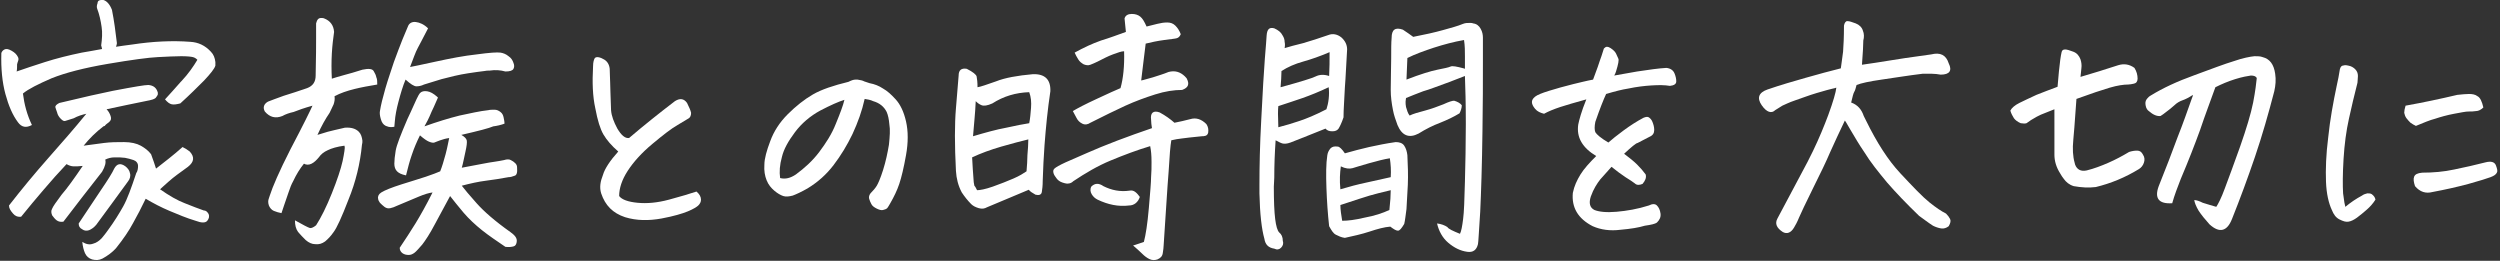 <?xml version="1.0" encoding="utf-8"?>
<!-- Generator: Adobe Illustrator 26.5.0, SVG Export Plug-In . SVG Version: 6.00 Build 0)  -->
<svg version="1.1" id="レイヤー_1" xmlns="http://www.w3.org/2000/svg" xmlns:xlink="http://www.w3.org/1999/xlink" x="0px"
	 y="0px" width="556px" height="58px" viewBox="0 0 556 58" style="enable-background:new 0 0 556 58;" xml:space="preserve">
<rect x="0" y="0" width="556" height="58" fill="#333333" stroke="none"/>
<style type="text/css">
	.st0{fill:#FFFFFF;}
</style>
<g>
	<path class="st0" d="M3.8,14.3c0,0.6,0,1.2-0.1,1.6c1.7-0.6,3.8-1.3,6.3-2.1c2.5-0.8,5.3-1.5,8.2-2.1c1.3-0.2,2.8-0.5,4.5-0.8
		c-0.1-0.3-0.1-0.6-0.2-0.8c0.2-1.4,0.3-2.8,0.1-4.1c-0.2-1.4-0.5-2.8-1-4.1c-0.1-0.3-0.1-0.7,0.1-1.2C21.7,0.2,22.1,0,22.5,0H23
		c0.7,0.2,1.4,0.9,1.9,2.2c0.5,2.5,0.8,4.9,1.1,7.4c0,0.2-0.1,0.5-0.2,0.8c1.1-0.2,2.3-0.3,3.6-0.5c4.6-0.7,8.9-0.9,12.9-0.6
		c1.8,0.1,3.3,0.8,4.6,2.2c0.6,0.6,0.9,1.4,1,2.3v0.8c-0.2,0.7-1.1,1.8-2.5,3.3c-1.5,1.5-3.2,3.2-5.3,5.1c-0.8,0.2-1.4,0.3-1.9,0.2
		c-0.5-0.1-1-0.5-1.5-1.1c1-1.1,2.2-2.4,3.5-3.9l0.2-0.2c1.5-1.6,2.6-3.2,3.5-4.7c-0.3-0.3-0.6-0.5-1-0.6c-0.4-0.1-1.3-0.2-2.6-0.2
		c-1.4,0-3.1,0.1-5.2,0.2s-5.8,0.6-11.1,1.5c-5.3,0.9-9.5,2-12.5,3.2c-3,1.3-5.2,2.4-6.4,3.4c0.3,2.4,0.9,4.7,2,7
		c-1.3,0.7-2.3,0.5-3.1-0.6c-1.2-1.6-2.1-3.7-2.8-6.3c-0.7-2.6-1-5.6-0.9-9.1c0.1-0.3,0.3-0.6,0.7-0.8c0.4-0.2,0.9-0.1,1.6,0.3
		s1.1,0.8,1.4,1.4S3.9,13.7,3.8,14.3z M18.4,36.9c-0.8,0.1-1.5,0.1-2,0.1c-0.5,0-1.1-0.2-1.6-0.5c-1.7,1.8-3.4,3.7-5.1,5.7
		c-1.7,2-3.4,4-5,6c-0.8,0.1-1.4-0.2-1.8-0.7C2.3,46.8,2,46.3,2,45.7c2.8-3.6,5.7-7.1,8.7-10.5c3-3.4,5.9-6.7,8.5-9.9
		c-0.9,0.2-1.9,0.5-2.8,1l-1.9,0.6c-0.3,0.1-0.6-0.1-1-0.5c-0.4-0.4-0.7-0.9-0.8-1.4c-0.2-0.5-0.3-0.9-0.4-1.2
		c0-0.3,0.3-0.6,0.9-0.9c5.4-1.3,9.4-2.2,11.9-2.7c2.5-0.5,4.4-0.8,5.5-1c1.2-0.2,2-0.3,2.4-0.3c1.1,0.1,1.8,0.6,2.1,1.7L35.1,21
		c-0.1,0.3-0.3,0.5-0.5,0.8c-0.4,0.3-0.9,0.4-1.3,0.5l-0.5,0.1c-2.9,0.6-5.9,1.2-9.1,1.9c0.4,0.4,0.7,0.9,0.9,1.5
		c0.2,0.6,0.1,1-0.4,1.4c-0.4,0.3-0.7,0.5-0.9,0.8L23,28.1c-1.7,1.3-3.2,2.8-4.4,4.3c1.5-0.2,3-0.4,4.5-0.6c1.5-0.2,3-0.2,4.5-0.2
		c1.5,0,2.8,0.3,3.7,0.8c0.9,0.5,1.7,1.1,2.3,1.9c0.5,1.3,0.8,2.3,1.1,3.2c1.9-1.5,3.9-3,5.9-4.8c0.6,0.3,1.1,0.6,1.6,1
		c1.1,1.2,1,2.3-0.4,3.4c-1.8,1.3-3.2,2.3-4.2,3.2c-1,0.9-1.7,1.5-2,1.8c2,1.4,3.9,2.5,5.5,3.1c1.7,0.7,3.1,1.2,4.2,1.6
		c0.5,0,0.8,0.3,1.1,0.8c0.2,0.5,0.1,1-0.3,1.5c-0.4,0.5-1.3,0.5-2.6,0c-2-0.6-3.9-1.4-5.8-2.2c-1.9-0.8-3.6-1.7-5.3-2.7
		c-0.9,1.9-1.9,3.8-2.8,5.4c-0.9,1.7-2.2,3.6-3.8,5.6c-0.8,0.9-1.9,1.7-3,2.3c-0.8,0.4-1.5,0.4-2.3,0.2c-0.7-0.2-1.3-0.7-1.6-1.4
		c-0.3-0.7-0.5-1.5-0.6-2.5c0.8,0.5,1.6,0.7,2.4,0.4c0.8-0.2,1.4-0.7,1.9-1.2c0.5-0.6,1-1.2,1.4-1.8c1.4-1.9,2.5-3.7,3.4-5.3
		c0.9-1.6,1.8-4.1,2.9-7.4c0.3-0.4,0.4-1,0.4-1.6c0-0.6-0.4-1.1-1-1.3c-0.6-0.2-1.3-0.4-1.9-0.5c-0.7-0.1-1.4-0.1-2.3-0.1
		c-0.8,0-1.5,0.2-2.1,0.5c0.2,0.6,0,1.5-0.7,2.7c-3.1,3.9-5.9,7.6-8.6,11.1c-0.6,0.1-1.1,0-1.5-0.3c-0.4-0.3-0.7-0.7-1-1.1
		c-0.2-0.5-0.3-1,0-1.5c0.2-0.5,0.9-1.5,2.1-3.1C15,41.8,16.5,39.7,18.4,36.9z M17.5,49.7c1.9-2.8,3.5-5.3,5-7.5
		c1.5-2.2,2.5-3.8,2.9-4.7c0.6-1.1,1.4-1.3,2.5-0.5c0.5,0.4,0.9,0.9,1,1.5c0.2,0.6,0,1.3-0.4,1.8c-2.3,3.2-4.7,6.4-7.1,9.7
		c-0.5,0.6-1.1,1-1.6,1.2c-0.6,0.2-1.1,0.1-1.5-0.2C17.7,50.7,17.5,50.3,17.5,49.7z"/>
	<path class="st0" d="M62.8,25.8c-1.5,0.6-2.8,0.3-3.9-1c-0.5-0.9-0.2-1.7,0.7-2.2c0.7-0.3,1.9-0.7,3.5-1.3c1.7-0.5,3.4-1.1,5.2-1.7
		c1.3-0.5,1.9-1.4,1.9-2.8c0.1-4.2,0.1-6.9,0.1-8.1c0-1.3,0-2.4,0-3.5c0.2-0.8,0.5-1.2,1.1-1.2c0.2,0,0.5,0,0.7,0.1
		c1.3,0.5,2.1,1.5,2.2,3c-0.2,1.4-0.4,3-0.5,4.8c-0.1,1.8-0.1,3.7,0,5.6c0.6-0.2,1.6-0.5,2.7-0.8c1.2-0.3,2.5-0.7,4.1-1.2
		c1.4-0.3,2.2-0.2,2.5,0.3c0.3,0.5,0.5,0.9,0.6,1.4c0.2,0.4,0.2,1,0.2,1.6c-1.8,0.3-3.5,0.6-5.1,1c-1.6,0.4-3.1,0.9-4.4,1.6
		c0.1,0.6,0,1.2-0.2,1.8c-0.3,0.6-0.6,1.3-0.9,1.9c-0.9,1.3-1.8,2.9-2.7,4.9l2.3-0.7c0.8-0.2,2-0.5,3.8-0.9c1.4-0.1,2.4,0.2,3.1,0.9
		c0.5,0.5,0.7,1.2,0.8,2c0,0.3,0,0.6-0.1,0.9c-0.4,4.2-1.4,8.3-3,12.2c-1.5,3.9-2.6,6.3-3.3,7.2c-0.6,0.9-1.3,1.6-1.9,2.1
		c-0.7,0.5-1.4,0.7-2.2,0.6c-0.7,0-1.4-0.3-2.1-0.9c-0.6-0.6-1.2-1.2-1.7-1.8c-0.5-0.7-0.7-1.5-0.7-2.6c1.8,1,2.9,1.6,3.3,1.7
		c0.4,0.1,0.9-0.2,1.4-0.6c1.1-1.7,2.3-4.1,3.5-7.1s2-5.4,2.4-7.2c0.2-0.9,0.3-1.6,0.4-2.2c0.1-0.6,0.1-0.9,0-1.2
		c-1.6,0.2-2.9,0.6-3.7,1c-0.9,0.4-1.5,0.9-2,1.6c-0.5,0.6-1,1.1-1.6,1.4c-0.6,0.3-1.2,0.3-1.7,0c-0.9,1.1-1.7,2.4-2.4,3.9
		c-0.4,0.7-0.7,1.5-1,2.4c-0.8,2.4-1.4,4-1.6,4.7c-0.6-0.1-1.2-0.3-1.7-0.5s-0.9-0.7-1.1-1.2c-0.2-0.6-0.2-1.1,0-1.6l0.2-0.6
		c0.6-1.9,2.1-5.4,4.6-10.3c2.9-5.5,4.5-8.8,4.9-9.7c-1.8,0.5-3.2,1-4.2,1.4C64.4,25.1,63.5,25.4,62.8,25.8z M102.6,30
		c0.7,0.4,1.1,0.8,1.2,1.2c0.1,0.4,0,1.3-0.3,2.6c-0.3,1.3-0.5,2.5-0.8,3.5c3.8-0.7,6.2-1.2,7.1-1.3c0.9-0.1,1.7-0.3,2.3-0.4
		c0.6-0.2,1.2-0.2,1.5,0c0.4,0.2,0.7,0.4,1,0.7c0.3,0.3,0.4,0.6,0.4,1c0.1,1.1-0.1,1.7-0.6,1.8c-0.5,0.2-0.9,0.3-1.3,0.3
		c-1.7,0.3-3.4,0.6-5.1,0.8c-1.6,0.2-3.4,0.6-5.3,1.1c0.6,0.8,1.7,2.1,3.3,3.9c1.6,1.8,4.1,4,7.5,6.4c0.4,0.3,0.8,0.6,1.1,1
		c0.3,0.4,0.4,0.8,0.3,1.3c-0.1,0.5-0.3,0.8-0.7,0.9s-0.9,0.2-1.8,0.1c-1.9-1.3-3.7-2.5-5.2-3.7c-1.5-1.2-2.9-2.5-4.1-3.9
		s-2.2-2.7-3-3.7c-1.1,2.1-2.3,4.2-3.4,6.3c-1.1,2.1-2.1,3.6-2.8,4.5c-0.8,0.9-1.3,1.5-1.7,1.8s-0.8,0.5-1.3,0.5
		c-0.5,0-1-0.1-1.4-0.4c-0.4-0.3-0.6-0.7-0.6-1.2c1.2-1.8,2.4-3.6,3.5-5.4c1.1-1.8,2.4-4.1,3.8-6.9c-0.8,0.1-1.8,0.4-3,0.9
		c-1.2,0.5-2.9,1.2-5,2.1c-0.4,0.2-0.9,0.4-1.4,0.5c-0.5,0.1-0.9,0-1.3-0.3c-0.4-0.3-0.7-0.6-1-0.9c-0.2-0.3-0.4-0.6-0.4-0.9
		c-0.1-0.3,0-0.5,0.1-0.8c0.1-0.2,0.3-0.4,0.6-0.6c0.8-0.5,2.3-1.1,4.5-1.8s3.9-1.2,5.4-1.7s2.5-0.9,3.2-1.2c0.4-1,0.8-2.3,1.2-3.8
		c0.4-1.5,0.6-2.7,0.8-3.6c-0.8,0.1-1.4,0.3-2,0.5c-0.6,0.2-1,0.4-1.3,0.5c-0.3,0.1-0.7,0-1.2-0.2c-0.5-0.2-1.2-0.7-2-1.4
		c-0.7,1.4-1.3,2.8-1.8,4.3c-0.5,1.4-0.9,3-1.3,4.6c-1-0.2-1.6-0.5-2-0.9c-0.4-0.4-0.6-1-0.6-1.7c0-0.7,0.1-1.7,0.3-2.9
		s1.1-3.5,2.6-7c0.2-0.5,0.5-1,0.7-1.5c1.1-2.5,1.8-4,2.1-4.3c0.4-0.4,0.9-0.5,1.6-0.4c0.7,0.1,1.4,0.5,2.2,1.2l0.2,0.2
		c-0.3,0.6-0.7,1.7-1.4,3.1c-0.6,1.5-1.2,2.6-1.6,3.3c2.8-1,5.4-1.8,7.8-2.4c2.4-0.5,4.5-1,6.4-1.2c0.4-0.1,0.9-0.1,1.4-0.1
		c0.5,0,0.9,0.2,1.3,0.5c0.4,0.3,0.6,0.7,0.7,1.2c0.1,0.5,0.2,0.9,0.2,1.4c-0.8,0.3-1.7,0.5-2.5,0.6C108.8,28.5,106.5,29.1,102.6,30
		z M112.4,15.9c-1.1-0.3-2.2-0.4-3.5-0.2c-0.4,0-0.8,0-1.2,0.1c-1,0.1-2.2,0.3-3.6,0.5c-2,0.3-4,0.8-5.9,1.3c-2,0.6-3.3,1-3.9,1.2
		c-0.6,0.3-1.2,0.4-1.7,0.4s-1.3-0.5-2.4-1.5c-0.6,1.4-1.1,3.1-1.6,5c-0.4,1.5-0.7,3-0.8,4.4l-0.1,1.1c-0.6,0.1-1.2,0.1-1.6-0.1
		l-0.3-0.1c-0.6-0.3-0.9-0.8-1.1-1.5c-0.2-0.7-0.3-1.3-0.2-1.8c0.2-1.3,0.6-2.9,1.2-5c0.6-2.1,1.3-4,1.9-5.9c0.7-1.9,1.3-3.5,1.9-5
		c0.6-1.4,1-2.4,1.3-3.1c0.3-0.6,0.9-0.9,1.7-0.8c0.8,0.1,1.8,0.5,2.7,1.4c-1,2-1.8,3.4-2.3,4.4c-0.5,0.9-1,2.4-1.7,4.2
		c0.6-0.1,2.5-0.5,5.7-1.2c3.2-0.7,6.3-1.3,9.1-1.6c2.9-0.4,4.6-0.5,5.3-0.4c0.6,0.1,1.2,0.3,1.8,0.8c0.6,0.4,0.9,0.9,1.1,1.5
		c0.2,0.5,0.2,0.9,0,1.3S113.4,15.9,112.4,15.9z"/>
	<path class="st0" d="M137.5,33.7c-1.5-1.3-2.6-2.6-3.3-3.8c-0.7-1.2-1.3-3.1-1.8-5.8c-0.6-2.7-0.7-5.8-0.5-9.4
		c0-0.9,0.2-1.5,0.4-1.8c0.1-0.1,0.3-0.2,0.5-0.2c0.3,0,0.8,0.1,1.3,0.4c0.9,0.4,1.4,1.2,1.5,2.2c0,1.1,0.1,2.1,0.1,3
		c0,0.9,0.1,2.9,0.2,6.2c0.1,1.3,0.6,2.6,1.4,4.1c0.9,1.5,1.7,2.2,2.6,2.1c3.4-2.9,6.8-5.6,10.2-8.2c1.1-0.7,2-0.6,2.7,0.4
		c0.5,1,0.8,1.7,0.9,2.2c0,0.6-0.2,1-0.5,1.2c-0.3,0.2-1.2,0.7-2.5,1.5c-1.4,0.8-3.2,2.2-5.6,4.2c-2.4,2-4.2,4-5.5,6
		c-1.3,2-1.9,3.9-1.9,5.6c0.6,0.8,2,1.3,4.1,1.5c2.1,0.2,4.4,0,7-0.7c2.6-0.7,4.6-1.3,6.1-1.8c0.7,0.6,1,1.2,1,1.8
		c0,0.5-0.2,0.9-0.6,1.3c-0.3,0.3-1.1,0.8-2.3,1.3c-1.2,0.5-3.2,1.1-5.9,1.6c-2.8,0.5-5.5,0.5-8.1-0.3c-2.7-0.9-4.4-2.6-5.3-5.3
		c-0.4-1.3-0.2-2.6,0.4-4.1C134.5,37.5,135.7,35.7,137.5,33.7z"/>
	<path class="st0" d="M192.3,22c-0.6,2.7-1.5,5.2-2.7,7.8c-1.2,2.5-2.6,4.8-4.2,6.9c-1.6,2.1-3.5,3.8-5.8,5.2
		c-1.4,0.8-2.5,1.3-3.3,1.6c-0.8,0.2-1.5,0.3-2.1,0.1c-0.6-0.2-1.3-0.6-2-1.2c-0.7-0.6-1.3-1.3-1.7-2.3c-0.4-1-0.6-2.1-0.5-3.5
		c0-1.3,0.5-3.1,1.3-5.2c0.8-2.2,2.1-4.2,3.9-6c1.8-1.8,3.7-3.3,5.6-4.4c1.9-1.1,4.6-2,7.9-2.8c0.6-0.3,1.1-0.5,1.6-0.5
		c0.1,0,0.2,0,0.4,0c0.6,0.1,1.2,0.2,1.5,0.4c0.4,0.1,0.8,0.3,1.2,0.4c1.1,0.2,2.1,0.6,3,1.2c0.9,0.5,1.8,1.3,2.8,2.4
		c1,1.1,1.8,2.7,2.3,4.9c0.5,2.2,0.5,4.7,0,7.5c-0.5,2.8-1,4.9-1.5,6.4c-0.5,1.5-1.2,2.9-2,4.3c-0.3,0.5-0.5,0.9-0.7,1.1
		c-0.2,0.2-0.5,0.3-0.9,0.4c-0.3,0.1-0.8,0-1.4-0.3c-0.6-0.3-1-0.6-1.2-1s-0.4-0.8-0.5-1.2c-0.1-0.4,0-0.8,0.3-1.2
		c0.6-0.6,1.1-1.2,1.4-1.7c0.3-0.5,0.8-1.6,1.4-3.5c0.6-1.9,1-3.8,1.3-5.6c0.2-1.9,0.3-3.4,0.1-4.5c-0.1-1.2-0.3-2.1-0.6-2.8
		c-0.3-0.6-0.7-1.1-1.2-1.5c-0.5-0.4-1.1-0.7-1.8-0.9C193.6,22.2,192.9,22.1,192.3,22z M173.5,39.6c1.2,0.3,2.3,0,3.5-0.8
		c1.9-1.4,3.7-3,5.2-5c1.5-2,2.8-4,3.7-6.3c0.9-2.2,1.6-4,1.9-5.3c-1.3,0.4-3.1,1.2-5.4,2.4c-2.2,1.2-4.1,2.8-5.6,4.8
		c-1.5,2-2.5,3.8-2.9,5.5C173.4,36.7,173.3,38.2,173.5,39.6z"/>
	<path class="st0" d="M228.8,42.2c-3.1,1.3-6.2,2.6-9.3,3.9c-0.5,0.3-1.1,0.4-1.8,0.2c-0.7-0.2-1.3-0.5-1.7-0.9
		c-0.8-0.8-1.5-1.7-2.1-2.6c-0.8-1.5-1.2-3.1-1.3-4.8c-0.3-5.8-0.3-10.4,0-13.9c0.3-3.5,0.5-5.9,0.6-7.3c0-1.2,0.6-1.7,1.8-1.5
		c1.4,0.7,2.1,1.3,2.2,1.7c0.1,0.5,0.2,1.3,0.2,2.4c0.7-0.1,2.1-0.6,4.1-1.3c2-0.8,4.8-1.3,8.2-1.6c2.7-0.1,4,1.2,3.9,3.8
		c-0.6,4-1,8-1.3,12c-0.2,2.6-0.3,5.2-0.4,7.9c0,1.1-0.1,1.9-0.2,2.5c-0.1,0.6-0.6,0.8-1.4,0.6C229.6,42.9,229.1,42.6,228.8,42.2z
		 M217.3,42.3c0.6,0,1.8-0.2,3.5-0.8c1.7-0.6,3.2-1.2,4.6-1.8s2.3-1.2,2.9-1.6c0.1-1.3,0.2-2.4,0.2-3.6c0.1-1.2,0.2-2.4,0.2-3.5
		c-1.6,0.4-3.6,0.9-6,1.6c-2.4,0.7-4.6,1.5-6.5,2.4c0.1,1.9,0.2,3.5,0.3,4.7c0,0.6,0.1,1.1,0.2,1.6C217,41.6,217.1,42,217.3,42.3z
		 M216.4,30.3c2.7-0.8,5.2-1.5,7.4-1.9c2.2-0.5,3.9-0.8,5.1-1c0.2-1,0.3-2.1,0.4-3.4c0.1-1.3,0-2.4-0.4-3.5c-3,0.1-5.7,0.9-8.2,2.5
		c-1.1,0.5-1.9,0.6-2.4,0.4c-0.5-0.2-0.9-0.5-1.3-0.9C216.9,25.1,216.6,27.7,216.4,30.3z M255.8,32.5c-3,0.9-5.9,2-8.8,3.2
		c-2.9,1.2-5.6,2.8-8.3,4.6c-0.3,0.3-0.7,0.5-1,0.5c-0.3,0.1-0.8,0-1.4-0.2c-0.6-0.2-1-0.5-1.3-0.9c-0.3-0.4-0.6-0.8-0.7-1.2
		c-0.1-0.4-0.1-0.7,0.2-1c0.3-0.3,1.2-0.8,2.5-1.4c1.4-0.6,3-1.3,4.8-2.1c1.8-0.8,4-1.7,6.6-2.7c2.6-1,5.2-1.9,7.8-2.8
		c-0.1-0.6-0.2-1.3-0.2-1.9c-0.2-1.5,0.5-2.1,1.9-1.6c1.3,0.7,2.4,1.5,3.3,2.3c1.1-0.2,2.3-0.5,3.5-0.8c1.3-0.4,2.5,0,3.6,1.1
		c0.4,0.6,0.5,1.2,0.4,1.9c-0.1,0.4-0.3,0.6-0.6,0.7c-0.3,0.1-0.6,0.1-0.8,0.1c-2.2,0.2-3.7,0.4-4.5,0.5s-1.5,0.2-2.3,0.4
		c-0.2,1.1-0.4,3.4-0.6,7c-0.3,3.6-0.6,9-1.1,16.3c0,0.5-0.1,1.1-0.2,1.8c-0.1,0.7-0.5,1.1-1.2,1.4c-0.6,0.2-1.2,0.2-1.8-0.1
		c-0.6-0.3-1.1-0.7-1.5-1.1c-0.6-0.6-1.4-1.3-2.1-1.9c1-0.3,1.8-0.6,2.4-0.8c0.4-1.5,0.8-4,1.1-7.5c0.3-3.5,0.5-5.8,0.5-6.9
		c0.1-1.1,0.1-2.3,0.1-3.4C256.1,34.5,256,33.5,255.8,32.5z M238.6,24.7c1-0.6,2.7-1.5,5.3-2.7c2.6-1.2,4.3-2,5.3-2.4
		c0.6-2.1,0.9-4.9,0.8-8.2c-0.6,0-1.4,0.3-2.5,0.7c-1.1,0.4-2.2,1-3.4,1.6c-0.6,0.3-1.1,0.5-1.6,0.7c-0.5,0.2-1,0.1-1.5-0.1
		c-0.5-0.3-0.9-0.6-1.2-1.1c-0.3-0.5-0.6-1-0.8-1.5c2-1.1,3.9-2,5.9-2.7c2-0.6,3.8-1.3,5.5-1.9c-0.1-0.8-0.2-1.8-0.3-3
		c0.2-0.7,0.8-1,1.6-1c0.8,0,1.4,0.2,1.9,0.6c0.5,0.4,0.9,1.1,1.4,2.2c0.8-0.2,1.6-0.4,2.4-0.6s1.5-0.3,2.2-0.3
		c0.7,0,1.3,0.2,1.8,0.7s0.9,1.1,1.2,1.9c-0.2,0.5-0.5,0.8-0.9,0.9c-0.3,0.1-1.3,0.2-2.8,0.4c-1.5,0.2-2.9,0.5-4.1,0.8
		c-0.3,2.7-0.7,5.4-1,8.2c0.6-0.1,1.4-0.4,2.6-0.7c1.2-0.4,2.3-0.7,3.5-1.2l0.5-0.1c1.3-0.2,2.5,0.3,3.5,1.5c0.7,1.3,0.4,2.1-1,2.6
		c-1.8,0-3.8,0.3-6,1c-2.2,0.7-4.4,1.5-6.6,2.5c-2.2,1-4.8,2.3-7.8,3.8c-0.6,0.4-1.2,0.5-1.8,0.2c-0.6-0.3-1-0.7-1.3-1.3L238.6,24.7
		z M253.5,43.8c-0.4,1.2-1.3,1.9-2.4,1.9c-2.4,0.3-4.7-0.2-7-1.3c-0.6-0.3-1-0.7-1.3-1.2c-0.3-0.5-0.4-1.1-0.1-1.7
		c0.8-0.8,1.7-0.8,2.7-0.1c1.8,0.9,3.7,1.3,5.8,1c0.5-0.1,0.9,0,1.3,0.3C252.9,43,253.2,43.4,253.5,43.8z"/>
	<path class="st0" d="M285.7,10.7c1-0.3,2.4-0.7,4.1-1.1c1.7-0.5,3.6-1.1,5.6-1.8c1-0.4,2-0.2,2.9,0.5c0.9,0.8,1.3,1.7,1.3,2.7
		c-0.2,3.1-0.3,6-0.5,8.5c-0.1,2.5-0.3,4.7-0.3,6.6c-0.4,1.2-0.8,2-1.1,2.5c-0.3,0.4-0.7,0.6-1.4,0.6s-1.2-0.2-1.5-0.6
		c-4.4,1.8-7.1,2.8-7.8,3.1c-0.8,0.3-1.4,0.3-1.8,0.2c-0.4-0.1-0.9-0.4-1.5-0.7c-0.2,2.9-0.3,5.6-0.3,8.3c0,0.7-0.1,1.4-0.1,2
		c0,3.2,0.1,5.6,0.3,7.2c0.2,1.6,0.5,2.6,0.9,3c0.5,0.4,0.8,1,0.8,1.9c0.2,0.6,0,1.1-0.4,1.5c-0.4,0.4-0.9,0.5-1.5,0.2
		c-1.3-0.2-2-0.9-2.2-2.2c-0.6-2.1-1-5.5-1.1-10.1v-1.8c0-4.2,0.1-9,0.4-14.5c0.3-6.3,0.6-10.8,0.8-13.6c0.2-2.8,0.4-4.6,0.4-5.2
		c0.1-1.4,0.6-1.9,1.7-1.6c0.9,0.4,1.5,0.9,1.8,1.5c0.4,0.6,0.5,1.1,0.5,1.5C285.8,9.7,285.8,10.2,285.7,10.7z M284.3,23.6
		c-0.1,0.8-0.1,2.3,0,4.7c1.6-0.4,3.2-0.9,4.7-1.4c1.5-0.5,3.5-1.3,6-2.6c0.2-0.6,0.4-1.4,0.5-2.3c0.1-0.9,0.1-1.8,0-2.6
		c-2.1,1-4.1,1.8-5.8,2.4S286.1,23,284.3,23.6z M284.8,19.4c4.4-1.2,7-2,7.8-2.4c0.8-0.4,1.8-0.5,3-0.1c0.1-1.7,0.1-3.4,0.1-5.3
		c-2.1,0.9-4.1,1.6-5.9,2.1c-1.8,0.5-3.4,1.2-4.8,2.1C285,16.9,284.9,18.1,284.8,19.4z M299.1,34.1c1.8-0.5,3.6-1,5.4-1.4
		s3.8-0.8,5.9-1.1c0.8,0,1.5,0.2,1.9,0.8c0.4,0.6,0.6,1.3,0.7,2.1c0.1,2.2,0.2,4.4,0.1,6.6c-0.1,2.2-0.2,4-0.3,5.4
		c-0.2,1.4-0.3,2.5-0.5,3.3c-0.6,1-1,1.5-1.4,1.5c-0.4,0-0.9-0.3-1.7-0.9c-1.3,0.1-2.8,0.5-4.6,1.1c-1.8,0.6-3.7,1-5.5,1.4
		c-0.8-0.1-1.4-0.4-2-0.7s-1-1-1.5-1.9c-0.3-2.7-0.5-5.6-0.6-8.5c-0.1-2.9-0.1-5.4,0.2-7.3c0.1-0.6,0.3-1,0.7-1.5
		c0.4-0.4,0.9-0.5,1.6-0.4C297.9,32.6,298.5,33.2,299.1,34.1z M298.1,42.1c2-0.6,3.9-1.1,5.8-1.5l5.4-1.2c0.1-1.5,0-2.9-0.2-4.2
		c-1.3,0.2-2.8,0.6-4.6,1.1c-1.8,0.5-3,0.9-3.7,1.1c-0.7,0.2-1.6,0.1-2.6-0.4C298,38.5,297.9,40.1,298.1,42.1z M309,46.7
		c0.2-1.8,0.3-3.3,0.3-4.4c-2.1,0.5-3.7,0.9-4.7,1.2s-3.2,1-6.5,2.1c0,1.1,0.2,2.2,0.4,3.5c1.3,0,2.9-0.2,5-0.7
		C305.7,48,307.5,47.4,309,46.7z M324.7,52c0.3-0.6,0.5-1.7,0.7-3.3c0.2-1.5,0.3-4.3,0.4-8.3c0.1-4,0.2-8.2,0.2-12.8
		c0-4.6-0.1-8.1-0.2-10.7c-2.3,0.9-4.6,1.8-6.9,2.6c-0.8,0.3-1.7,0.6-2.4,0.8c-1.3,0.5-2.6,1-3.8,1.5c0,0.2-0.1,0.5-0.1,0.8
		c0,0.4,0,0.7,0.1,1.2c0.2,0.7,0.4,1.4,0.8,1.9c0.8-0.4,1.9-0.7,3.4-1.1c1.5-0.4,2.8-0.9,4.1-1.4c1.3-0.6,2-0.8,2.4-0.8
		c0.7,0.2,1.3,0.5,1.7,1c0,0.6-0.2,1.2-0.5,1.8c-1.3,0.8-2.8,1.5-4.3,2.1c-1.6,0.6-3.2,1.4-4.8,2.4c-2.1,1.1-3.7,0.5-4.7-1.9
		c-0.4-1.1-0.8-2.2-1-3.3c-0.3-1.5-0.5-3-0.5-4.5c0-2.7,0.1-5,0.1-7c0-2,0-3.5,0.1-4.6c0-1.8,0.8-2.4,2.5-1.8
		c0.8,0.5,1.6,1.1,2.3,1.6c2.6-0.5,4.8-1,6.6-1.5c1.8-0.5,3.3-0.9,4.5-1.4c0.5-0.2,1-0.2,1.5-0.2c0.2,0,0.5,0,0.7,0.1
		c0.8,0.1,1.3,0.5,1.7,1.2c0.4,0.7,0.5,1.4,0.5,2v4.7c0,4.9,0,10.2-0.1,16c-0.1,7.7-0.3,13.7-0.5,18c-0.3,4.4-0.4,6.8-0.5,7.2
		c-0.3,1.3-1.1,1.9-2.4,1.7c-1.5-0.2-2.9-0.9-4.2-2c-1.3-1.1-2.1-2.6-2.5-4.3c0.9,0.1,1.7,0.4,2.3,0.8
		C322.1,50.9,323.2,51.4,324.7,52z M325.8,12.5c0-1.1,0-2.3-0.2-3.6c-2.3,0.4-4.5,1-6.7,1.7c-2.1,0.7-4.1,1.4-5.9,2.3l-0.2,4.8
		c3.1-1.2,5.4-1.9,6.9-2.2c1.5-0.3,2.5-0.5,2.9-0.7c0.4-0.2,1.4,0,2.9,0.4l0.3,0.1C325.8,14.3,325.8,13.4,325.8,12.5z"/>
	<path class="st0" d="M361.2,34.2c1.2,0.9,2.2,1.7,2.9,2.4s1.4,1.5,1.9,2.2c0.2,0.7-0.1,1.4-0.7,2.1c-0.7,0.3-1.3,0.3-1.7-0.1
		c-0.4-0.3-1.1-0.8-2.1-1.4c-0.9-0.6-2-1.4-3.1-2.3c-0.9,1-1.7,1.9-2.5,2.8c-0.7,0.9-1.5,2.1-2.1,3.8c-0.5,1.5-0.2,2.5,0.8,3
		c1,0.4,2.6,0.6,4.9,0.4c2.3-0.2,4.7-0.6,7.2-1.4c0.8-0.4,1.4-0.4,1.8,0c0.4,0.4,0.7,1,0.8,1.8c0.1,0.8-0.2,1.4-0.8,2
		c-0.4,0.3-1.3,0.5-2.7,0.7c-1.3,0.4-3.1,0.7-5.4,0.9c-2.3,0.3-4.4,0-6.2-0.8c-3.3-1.7-4.7-4.2-4.4-7.4c0.3-1.5,0.9-2.8,1.7-4.1
		c0.8-1.3,2-2.6,3.5-4.1c-1.5-0.9-2.6-1.9-3.3-3.1c-0.7-1.2-0.9-2.5-0.7-3.9c0.2-1,0.7-2.9,1.8-5.6c-2.6,0.7-4.5,1.3-5.8,1.7
		c-1.5,0.5-2.7,1-3.6,1.5c-0.8-0.2-1.5-0.5-2-1.1c-0.5-0.6-0.7-1.1-0.7-1.5c0-0.4,0.2-0.8,0.7-1.2s1.5-0.8,3.1-1.3
		c1.6-0.5,3.4-1,5.4-1.5c1.3-0.3,2.8-0.7,4.4-1c0.9-2.4,1.4-3.8,1.5-4.2c0.2-0.5,0.5-1.4,0.9-2.7c0.2-0.2,0.4-0.4,0.7-0.4
		c0.2,0,0.5,0.1,0.8,0.3c0.6,0.4,1,0.8,1.2,1.2c0.2,0.4,0.3,0.7,0.5,1.1c0.2,0.3,0,1.3-0.5,2.9c-0.1,0.3-0.2,0.6-0.4,0.9
		c1.7-0.3,3.3-0.6,5.1-0.9c2.6-0.4,4.8-0.7,6.5-0.8c0.9,0.1,1.5,0.5,1.8,1.2c0.3,0.7,0.4,1.3,0.4,1.8c0,0.6-0.5,0.9-1.4,1
		c-1.2-0.2-2.5-0.2-4.1-0.1s-3.3,0.3-5.2,0.7c-1.3,0.2-2.9,0.6-4.9,1.2c-0.6,1.3-1.4,3.3-2.4,6.2c-0.2,1-0.2,1.8,0,2.3
		c0.3,0.5,1.2,1.3,2.9,2.3c0.8-0.7,1.9-1.6,3.4-2.7c1.5-1.1,2.9-2,4.4-2.8c0.5-0.2,0.9-0.3,1.2-0.1c0.3,0.2,0.6,0.5,0.8,1
		s0.4,1.1,0.4,1.8c0,0.7-0.3,1.2-1,1.5c-1.2,0.6-2.1,1.1-2.7,1.4C363.9,31.8,362.8,32.7,361.2,34.2z"/>
	<path class="st0" d="M414.1,14.4c2.1-0.3,4.1-0.6,5.9-0.9c1.8-0.3,5-0.8,9.5-1.4c2-0.5,3.3,0.1,3.9,2c0.8,1.6,0.2,2.5-1.8,2.5
		c-0.6-0.1-1.3-0.2-2-0.2c-0.7,0-1.3,0-2,0c-3.3,0.4-6.3,0.9-9.1,1.3c-2.8,0.4-4.6,0.8-5.6,1.2c-0.2,0.7-0.3,1.2-0.5,1.5
		c-0.2,0.3-0.4,1.1-0.7,2.4c1.4,0.5,2.3,1.5,2.8,3l0.5,1c2.4,4.9,4.9,8.8,7.6,11.7c2.9,3.1,5,5.3,6.5,6.5c1.5,1.2,2.7,2,3.7,2.5
		c0.4,0.4,0.7,0.8,0.9,1.2s0.1,0.9-0.3,1.6c-0.5,0.4-1.1,0.6-1.7,0.5s-1.2-0.3-1.8-0.6c-1.1-0.7-2.1-1.5-3.1-2.2
		c-2.8-2.7-5.1-5.1-7.1-7.4c-1.9-2.3-3.7-4.5-5.1-6.8c-1.1-1.6-2.1-3.3-3.1-5c-0.4-0.6-0.7-1.3-1.2-2c-0.6,1.3-1.2,2.5-1.7,3.6
		c-0.6,1.3-1.1,2.4-1.6,3.5c-0.8,1.9-2.1,4.6-3.8,8c-1.7,3.4-2.7,5.6-3.1,6.5c-0.4,1-0.8,1.7-1.1,2.2c-0.7,1.2-1.6,1.5-2.5,1
		c-1.4-0.9-1.8-1.9-1.2-3L402,36c0.4-0.8,0.8-1.6,1.2-2.4c1.4-2.9,2.5-5.6,3.4-8c1.1-3,1.7-5.1,1.8-6.1c-1.3,0.3-2.7,0.7-4.4,1.2
		c-1.7,0.5-3.2,1.1-4.7,1.6s-2.4,1-2.9,1.2c-0.5,0.3-1,0.6-1.6,1c-0.8,0.8-1.9,0.5-3-1.1c-1.1-1.6-0.7-2.8,1.3-3.5
		c2.9-1,5.7-1.8,8.5-2.6c2.8-0.8,5.4-1.5,7.8-2.1c0.2-1.2,0.3-2.4,0.5-3.7c0.1-1.3,0.2-3.2,0.2-5.8c0.1-0.6,0.4-1,0.7-1h0.1
		c0.4,0,1,0.2,1.8,0.5c0.8,0.3,1.4,0.9,1.6,1.6c0.3,0.7,0.3,1.5,0.1,2.2C414.4,10,414.3,11.7,414.1,14.4z"/>
	<path class="st0" d="M456.9,24.3c-1.5,0.6-2.5,1-3,1.2s-1.2,0.6-2.2,1.2c-0.4,0.3-0.7,0.5-1,0.7c-0.3,0.1-0.7,0.1-1.3,0
		c-0.7-0.3-1.2-0.7-1.5-1.1c-0.3-0.5-0.6-1-0.8-1.7c0.3-0.6,1-1.2,2-1.7c1-0.5,2.3-1.1,3.8-1.8c1.5-0.6,3.1-1.2,4.7-1.8
		c0.2-2.5,0.4-4.5,0.6-6c0.1-0.7,0.2-1.3,0.3-1.7c0.1-0.4,0.3-0.6,0.8-0.6c0.4,0,1,0.2,1.8,0.5c0.8,0.3,1.3,0.9,1.6,1.7
		c0.2,0.6,0.3,1.3,0.2,2s-0.1,1.3-0.2,1.9c2.8-0.8,5.6-1.7,8.4-2.6c1.3-0.4,2.5-0.2,3.6,0.6c0.5,0.8,0.7,1.6,0.7,2.4
		c0,0.6-0.3,1-0.8,1.1c-0.5,0.1-0.9,0.2-1.3,0.2c-1,0-2.4,0.2-4.1,0.7c-1.7,0.5-4.1,1.3-7.4,2.5c-0.1,1.5-0.2,2.8-0.3,4.1
		c-0.1,1.3-0.2,3-0.4,5c-0.2,2-0.1,3.7,0.3,5.1l0.1,0.4c0.4,1.1,1.3,1.6,2.6,1.3c1.6-0.4,3.2-1,4.8-1.7c1.6-0.7,3.1-1.5,4.6-2.4
		c0.6-0.2,1.2-0.3,1.8-0.3c0.6,0,1,0.3,1.3,0.9c0.4,0.6,0.4,1.2,0.2,1.8c-0.2,0.6-0.6,1.1-1.1,1.4c-3.1,1.9-6.3,3.2-9.6,4
		c-1.6,0.2-3.2,0.1-4.9-0.2c-1-0.3-1.7-0.9-2.2-1.6c-0.3-0.4-0.6-0.8-0.8-1.2c-0.9-1.4-1.3-2.8-1.3-4.2c0-1.8,0-3.5,0-5.1
		C456.9,27.6,456.9,26,456.9,24.3z M492.9,46c0.4-0.6,1.1-1.9,1.9-4.1c0.8-2.2,2-5.3,3.4-9.3c1.4-4,2.4-7.3,2.9-9.8
		c0.5-2.6,0.7-4.4,0.8-5.4c-0.1-0.4-0.6-0.6-1.3-0.6c-0.7,0.1-1.9,0.3-3.5,0.8c-1.6,0.5-3,1.1-4.4,1.8c-1.1,3.1-2.3,6.2-3.4,9.5
		c-1.2,3.3-2.6,6.9-4.3,10.9c-0.7,1.8-1.4,3.6-1.9,5.4c-3,0.2-4-1.1-3-3.8c1.6-4,3-7.6,4.2-10.9c1.2-3,2.2-5.9,3.2-8.7
		c0.1-0.2,0.2-0.5,0.2-0.7c-0.9,0.6-1.7,1-2.3,1.2c-0.6,0.2-1.3,0.6-1.8,1.1c-0.4,0.4-1.3,1.1-2.5,2l-0.6,0.4
		c-0.8,0.1-1.7-0.3-2.6-1.1c-0.3-0.2-0.6-0.6-0.7-1.2c-0.1-0.5-0.1-1,0.2-1.4s0.6-0.7,1-0.9c2.6-1.6,5.8-3.1,9.7-4.5
		c3.8-1.4,6.7-2.5,8.7-3.1c2-0.7,3.6-1,4.6-1.1c0.7,0,1.3,0,1.8,0.2c1.6,0.4,2.5,1.6,2.8,3.7c0.2,1.3,0.1,2.6-0.2,3.9
		c-1.3,5-2.7,9.9-4.3,14.6c-1.6,4.7-3.3,9.3-5.1,13.8c-1.1,2.8-2.8,3.2-5,1.2c-1-1.1-1.8-2.1-2.4-3c-0.6-1-0.9-1.8-1-2.4
		c0.5,0,1.1,0.2,1.9,0.6C490.9,45.4,491.8,45.7,492.9,46z"/>
	<path class="st0" d="M528.3,44.4c-0.5,0.8-1.2,1.6-1.9,2.2c-0.7,0.6-1.5,1.3-2.2,1.8c-0.7,0.5-1.3,0.8-1.9,0.9
		c-0.6,0.1-1.2-0.1-2-0.5c-0.8-0.4-1.3-1.1-1.7-2.1c-0.7-1.5-1.2-3.6-1.3-6.3s0-6,0.5-9.9c0.4-3.9,1.1-7.7,1.9-11.5
		c0.3-1.3,0.5-2.4,0.6-3.1c0.1-0.8,0.3-1.2,0.7-1.3c0.2,0,0.3-0.1,0.5-0.1c0.2,0,0.5,0,0.8,0.1c0.6,0.1,1.1,0.4,1.5,0.8
		c0.4,0.4,0.6,0.9,0.6,1.5c0,0.6-0.1,1.1-0.1,1.5c-0.7,2.7-1.3,5.3-1.9,8c-0.6,2.7-1,5.7-1.2,9c-0.2,3.3-0.2,5.9-0.1,7.6
		c0.2,1.7,0.4,2.7,0.5,3c1.2-1,2.4-1.8,3.7-2.5c0.4-0.3,0.8-0.4,1.2-0.5c0.4,0,0.7,0,1,0.2C528,43.6,528.2,43.9,528.3,44.4z
		 M537.3,28c-0.4-0.2-0.8-0.4-1.2-0.7c-0.3-0.3-0.6-0.6-0.9-1c-0.3-0.4-0.4-0.8-0.5-1.2c0-0.4,0.1-1,0.3-1.6
		c3.9-0.7,7.7-1.5,11.5-2.4c1-0.1,1.9-0.2,2.6-0.2c0.7,0,1.4,0.1,1.9,0.5c0.6,0.3,1,1.2,1.3,2.5c-0.5,0.5-1.1,0.8-1.6,0.8
		c-0.6,0.1-1.1,0.1-1.7,0.1c-0.6,0-1.6,0.2-3.2,0.5c-1.6,0.3-3,0.7-4.2,1.1C540.4,26.7,539,27.3,537.3,28z M541,42.7
		c-1.5,0.4-2.8,0-3.9-1.3c-0.3-0.9-0.4-1.6-0.2-2.1c0.2-0.5,0.7-0.8,1.8-0.9c2.4,0,4.8-0.2,7.1-0.7c2.4-0.5,4.7-1,7-1.6
		c1.2-0.3,2-0.1,2.3,0.7s0.4,1.3,0.2,1.6c-0.2,0.4-0.6,0.7-1.4,1c-0.8,0.3-2.4,0.8-4.9,1.5C546.4,41.6,543.7,42.2,541,42.7z"/>
</g>
</svg>
